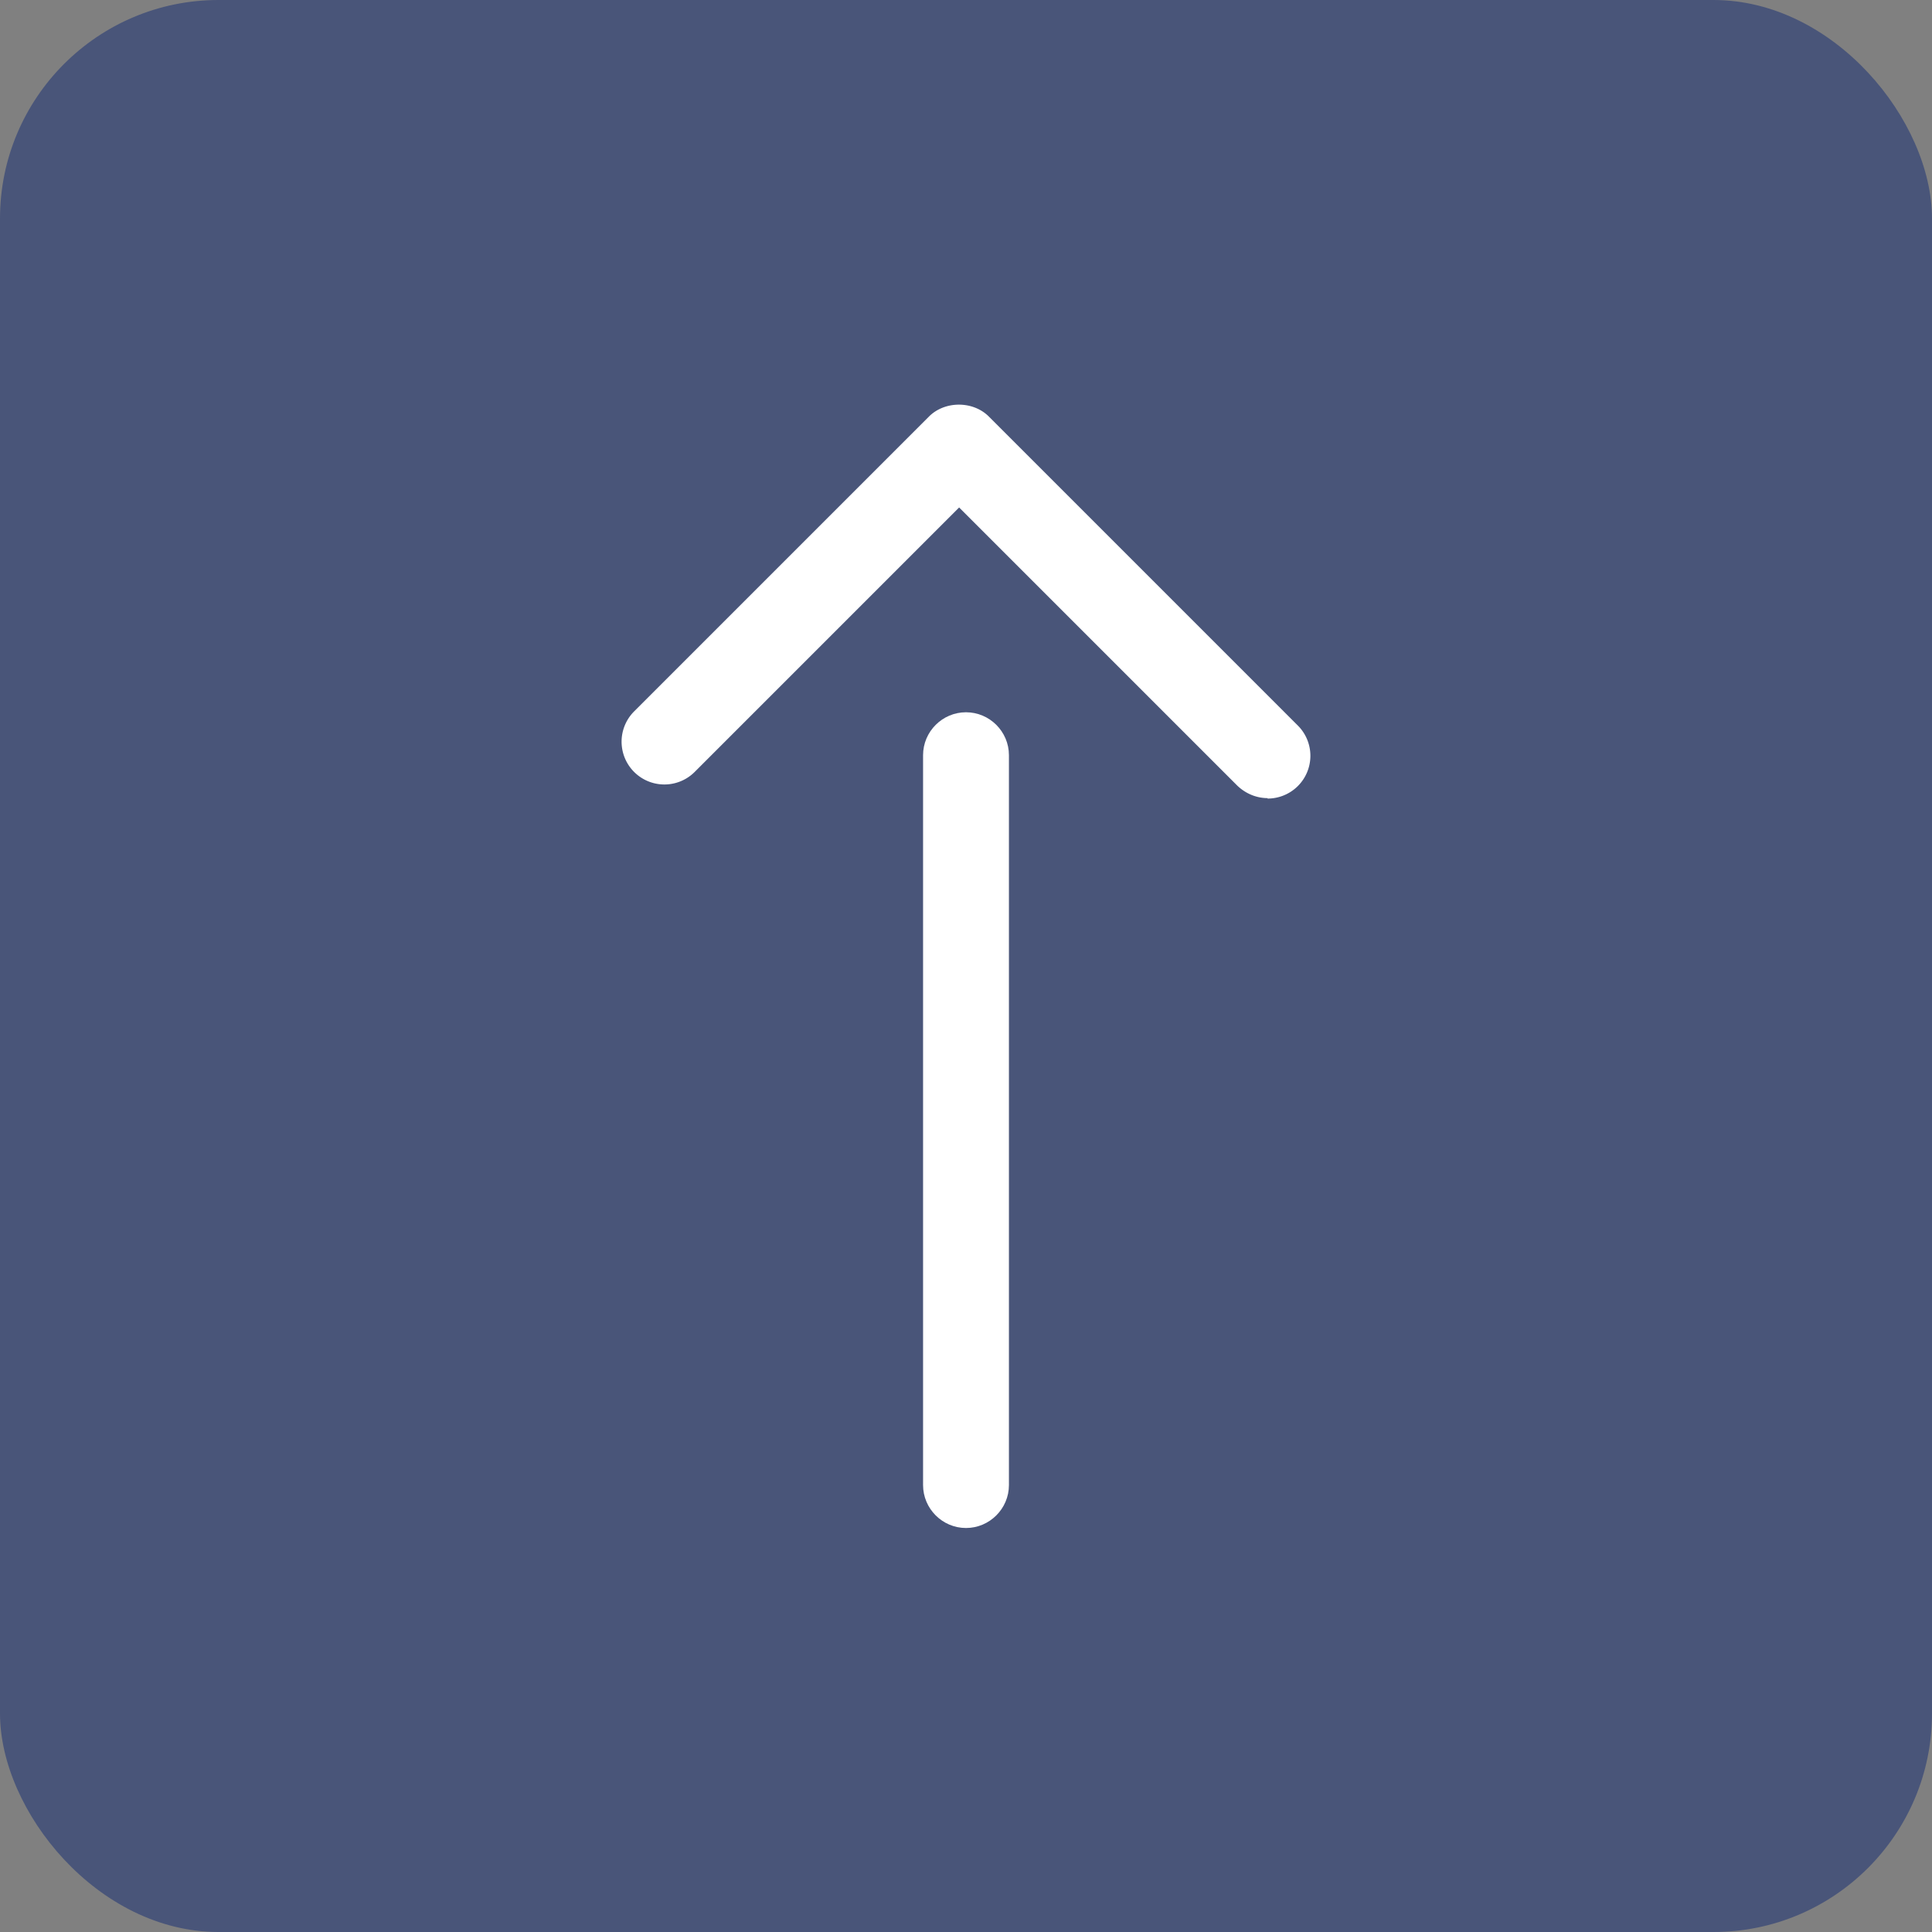 <svg id="_レイヤー_2" data-name="レイヤー 2" xmlns="http://www.w3.org/2000/svg" viewBox="0 0 45 45"><rect x="0" y="0" width="45" height="45" fill="#808080" stroke="none"/><defs><style>.cls-2{stroke-width:0;fill:#fff}</style></defs><g id="_上層" data-name="上層"><rect width="45" height="45" rx="5.09" ry="5.09" style="stroke-width:0;fill:#495579"/><path class="cls-2" d="M22.5 35.59c-.55 0-1-.45-1-1v-17c0-.55.45-1 1-1s1 .45 1 1v17c0 .55-.45 1-1 1Z"/><path class="cls-2" d="M29.53 18.59c-.26 0-.51-.1-.71-.29l-6.48-6.48-6.16 6.16a.996.996 0 1 1-1.41-1.41l6.86-6.86c.37-.38 1.04-.38 1.41 0l7.19 7.19a.996.996 0 0 1-.71 1.7Z"/></g></svg>